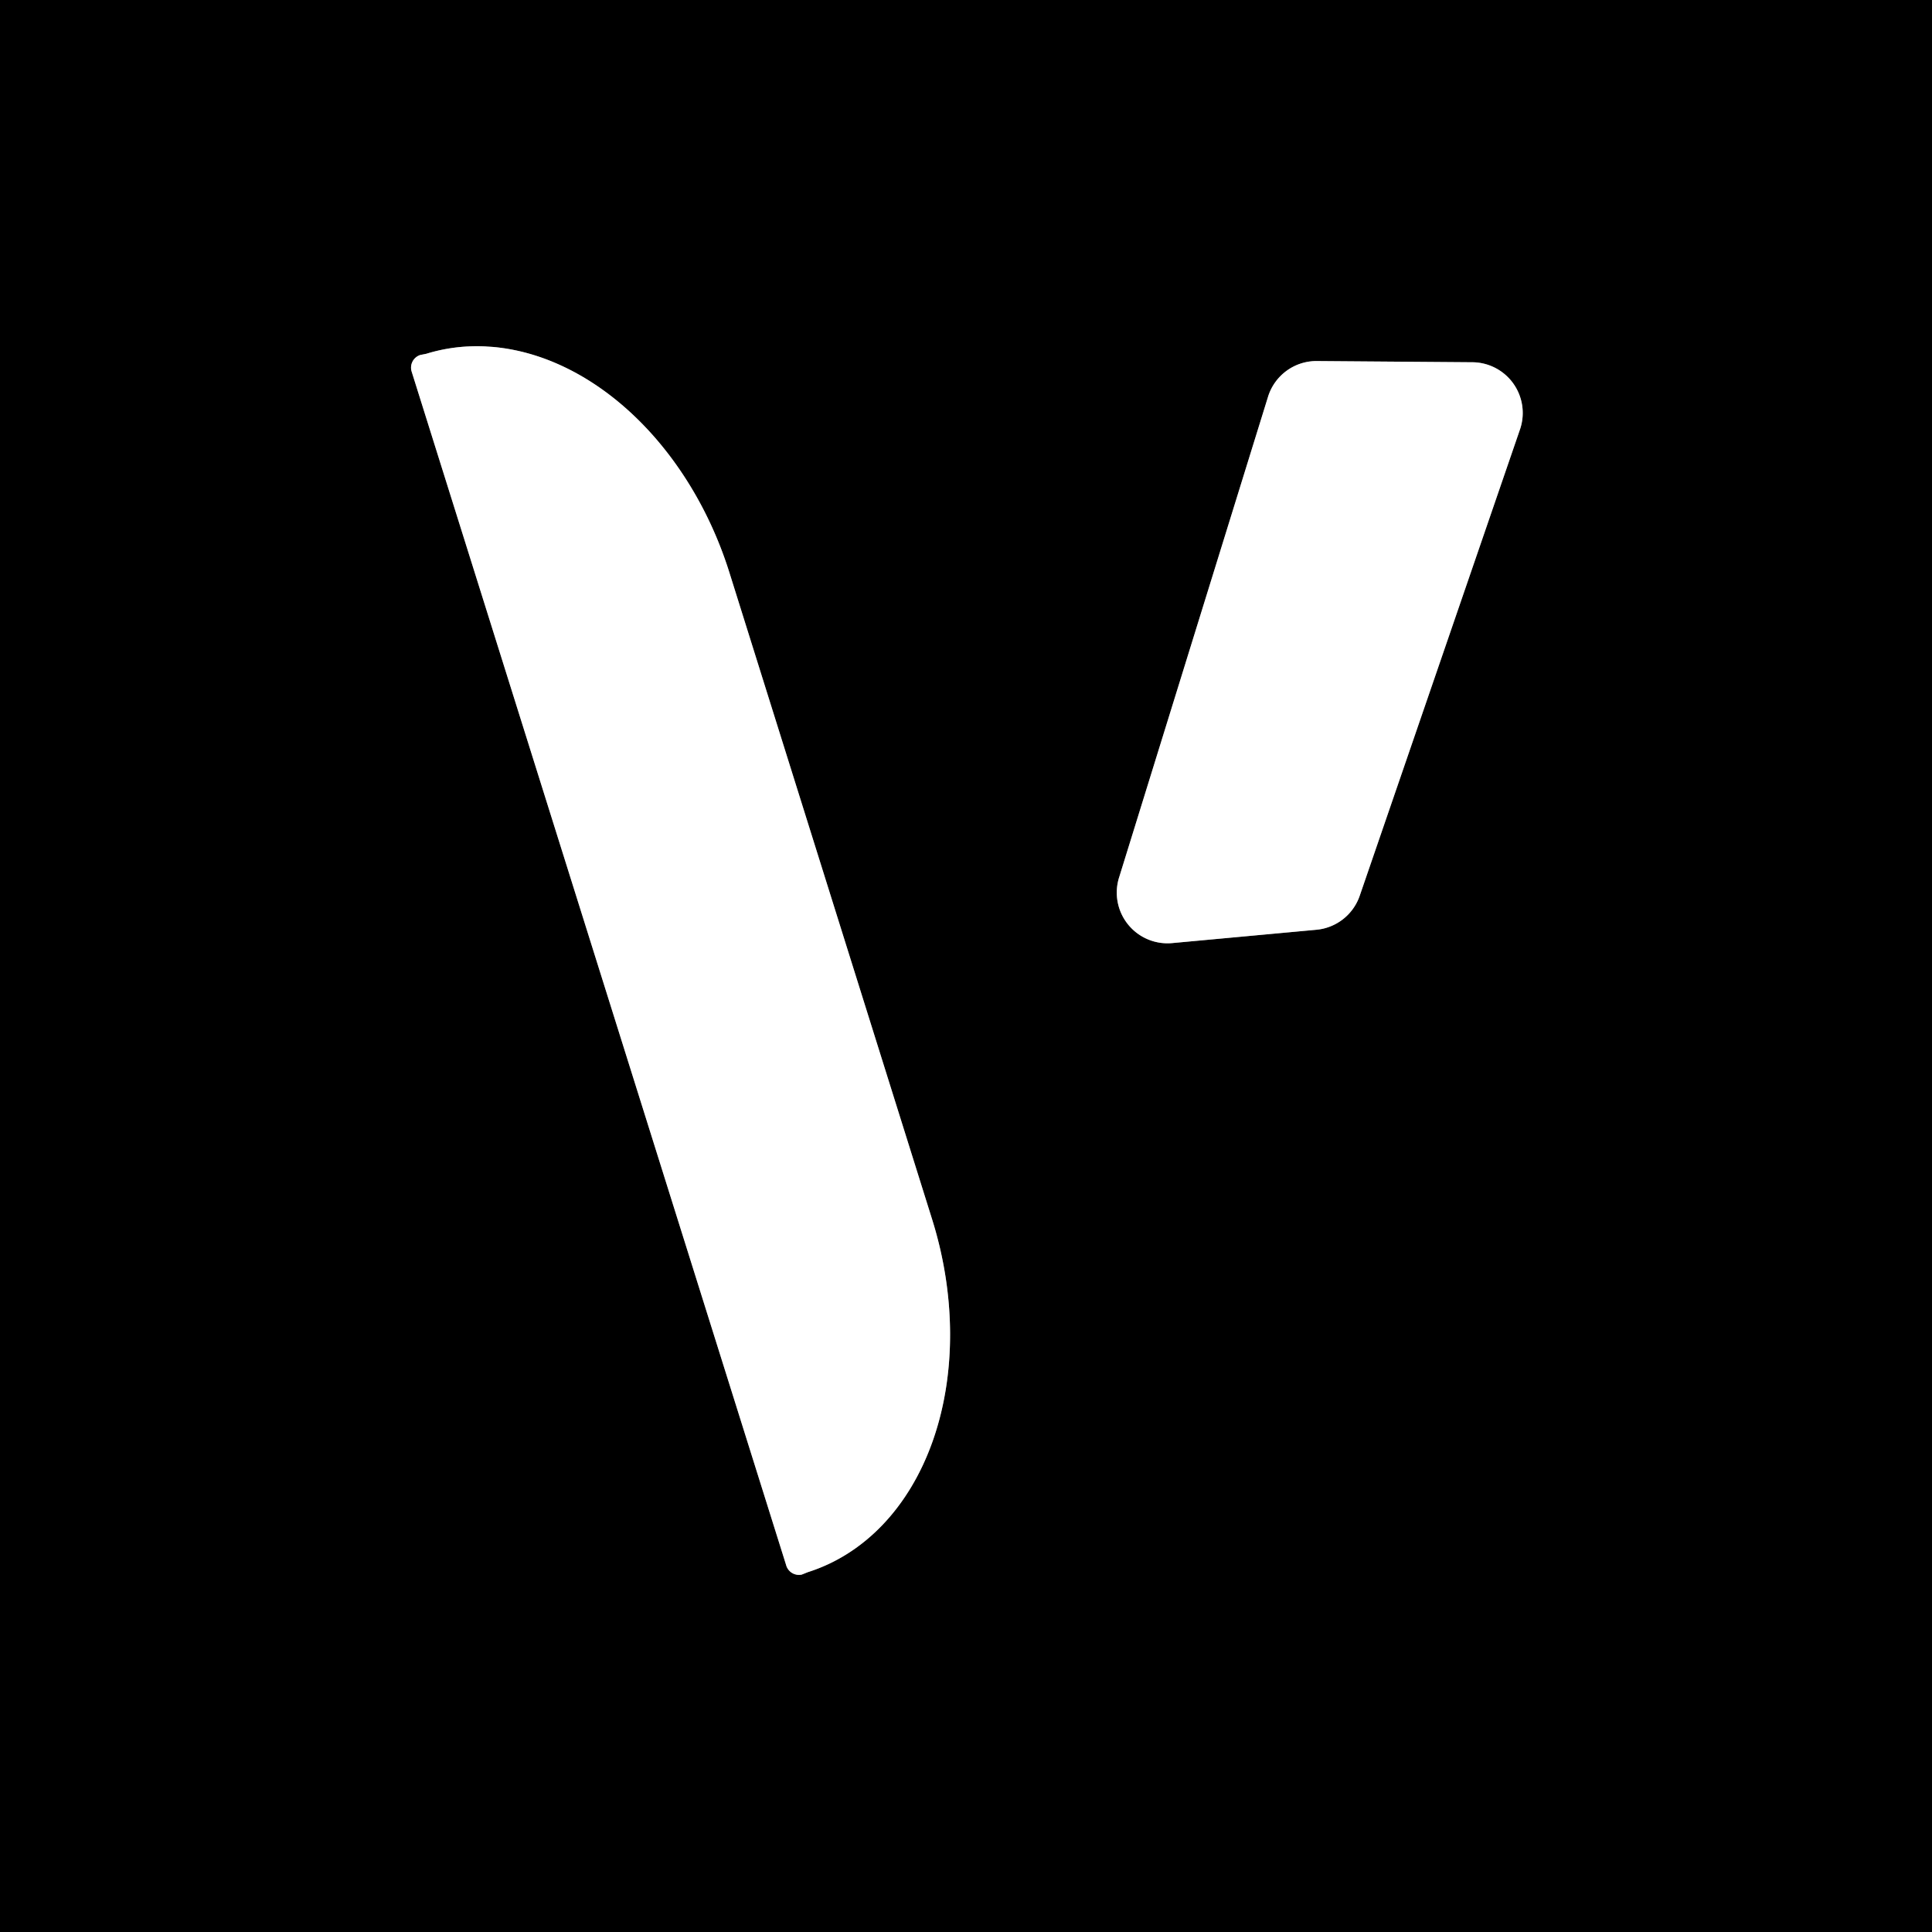 <?xml version="1.0" encoding="UTF-8" standalone="no"?>
<!DOCTYPE svg PUBLIC "-//W3C//DTD SVG 1.1//EN" "http://www.w3.org/Graphics/SVG/1.1/DTD/svg11.dtd">
<svg xmlns="http://www.w3.org/2000/svg" version="1.1" viewBox="0.00 0.00 16.00 16.00">
<rect x="0.00" y="0.00" width="16.00" height="16.00" fill="#333333" stroke="none"/>
<g stroke-width="2.00" fill="none" stroke-linecap="butt">
<path stroke="#808080" vector-effect="non-scaling-stroke" d="
  M 3.41 3.08
  L 6.51 12.96
  A 0.11 0.11 0.0 0 0 6.64 13.04
  L 6.69 13.02
  A 2.48 1.86 72.6 0 0 7.72 10.10
  L 6.04 4.74
  A 2.48 1.86 72.6 0 0 3.53 2.93
  L 3.48 2.94
  A 0.11 0.11 0.0 0 0 3.41 3.08"
/>
<path stroke="#808080" vector-effect="non-scaling-stroke" d="
  M 12.59 3.55
  A 0.42 0.42 0.0 0 0 12.19 3.00
  L 10.90 2.99
  A 0.42 0.42 0.0 0 0 10.50 3.29
  L 9.27 7.26
  A 0.42 0.42 0.0 0 0 9.71 7.81
  L 10.90 7.70
  A 0.42 0.42 0.0 0 0 11.26 7.42
  L 12.59 3.55"
/>
</g>
<path fill="#000000" d="
  M 0.00 0.00
  L 16.00 0.00
  L 16.00 16.00
  L 0.00 16.00
  L 0.00 0.00
  Z
  M 3.41 3.08
  L 6.51 12.96
  A 0.11 0.11 0.0 0 0 6.64 13.04
  L 6.69 13.02
  A 2.48 1.86 72.6 0 0 7.72 10.10
  L 6.04 4.74
  A 2.48 1.86 72.6 0 0 3.53 2.93
  L 3.48 2.94
  A 0.11 0.11 0.0 0 0 3.41 3.08
  Z
  M 12.59 3.55
  A 0.42 0.42 0.0 0 0 12.19 3.00
  L 10.90 2.99
  A 0.42 0.42 0.0 0 0 10.50 3.29
  L 9.27 7.26
  A 0.42 0.42 0.0 0 0 9.71 7.81
  L 10.90 7.70
  A 0.42 0.42 0.0 0 0 11.26 7.42
  L 12.59 3.55
  Z"
/>
<path fill="#ffffff" d="
  M 3.41 3.08
  A 0.11 0.11 0.0 0 1 3.48 2.94
  L 3.53 2.93
  A 2.48 1.86 72.6 0 1 6.04 4.74
  L 7.72 10.10
  A 2.48 1.86 72.6 0 1 6.69 13.02
  L 6.64 13.04
  A 0.11 0.11 0.0 0 1 6.51 12.96
  L 3.41 3.08
  Z"
/>
<path fill="#ffffff" d="
  M 12.59 3.55
  L 11.26 7.42
  A 0.42 0.42 0.0 0 1 10.90 7.70
  L 9.71 7.81
  A 0.42 0.42 0.0 0 1 9.27 7.26
  L 10.50 3.29
  A 0.42 0.42 0.0 0 1 10.90 2.99
  L 12.19 3.00
  A 0.42 0.42 0.0 0 1 12.59 3.55
  Z"
/>
</svg>

